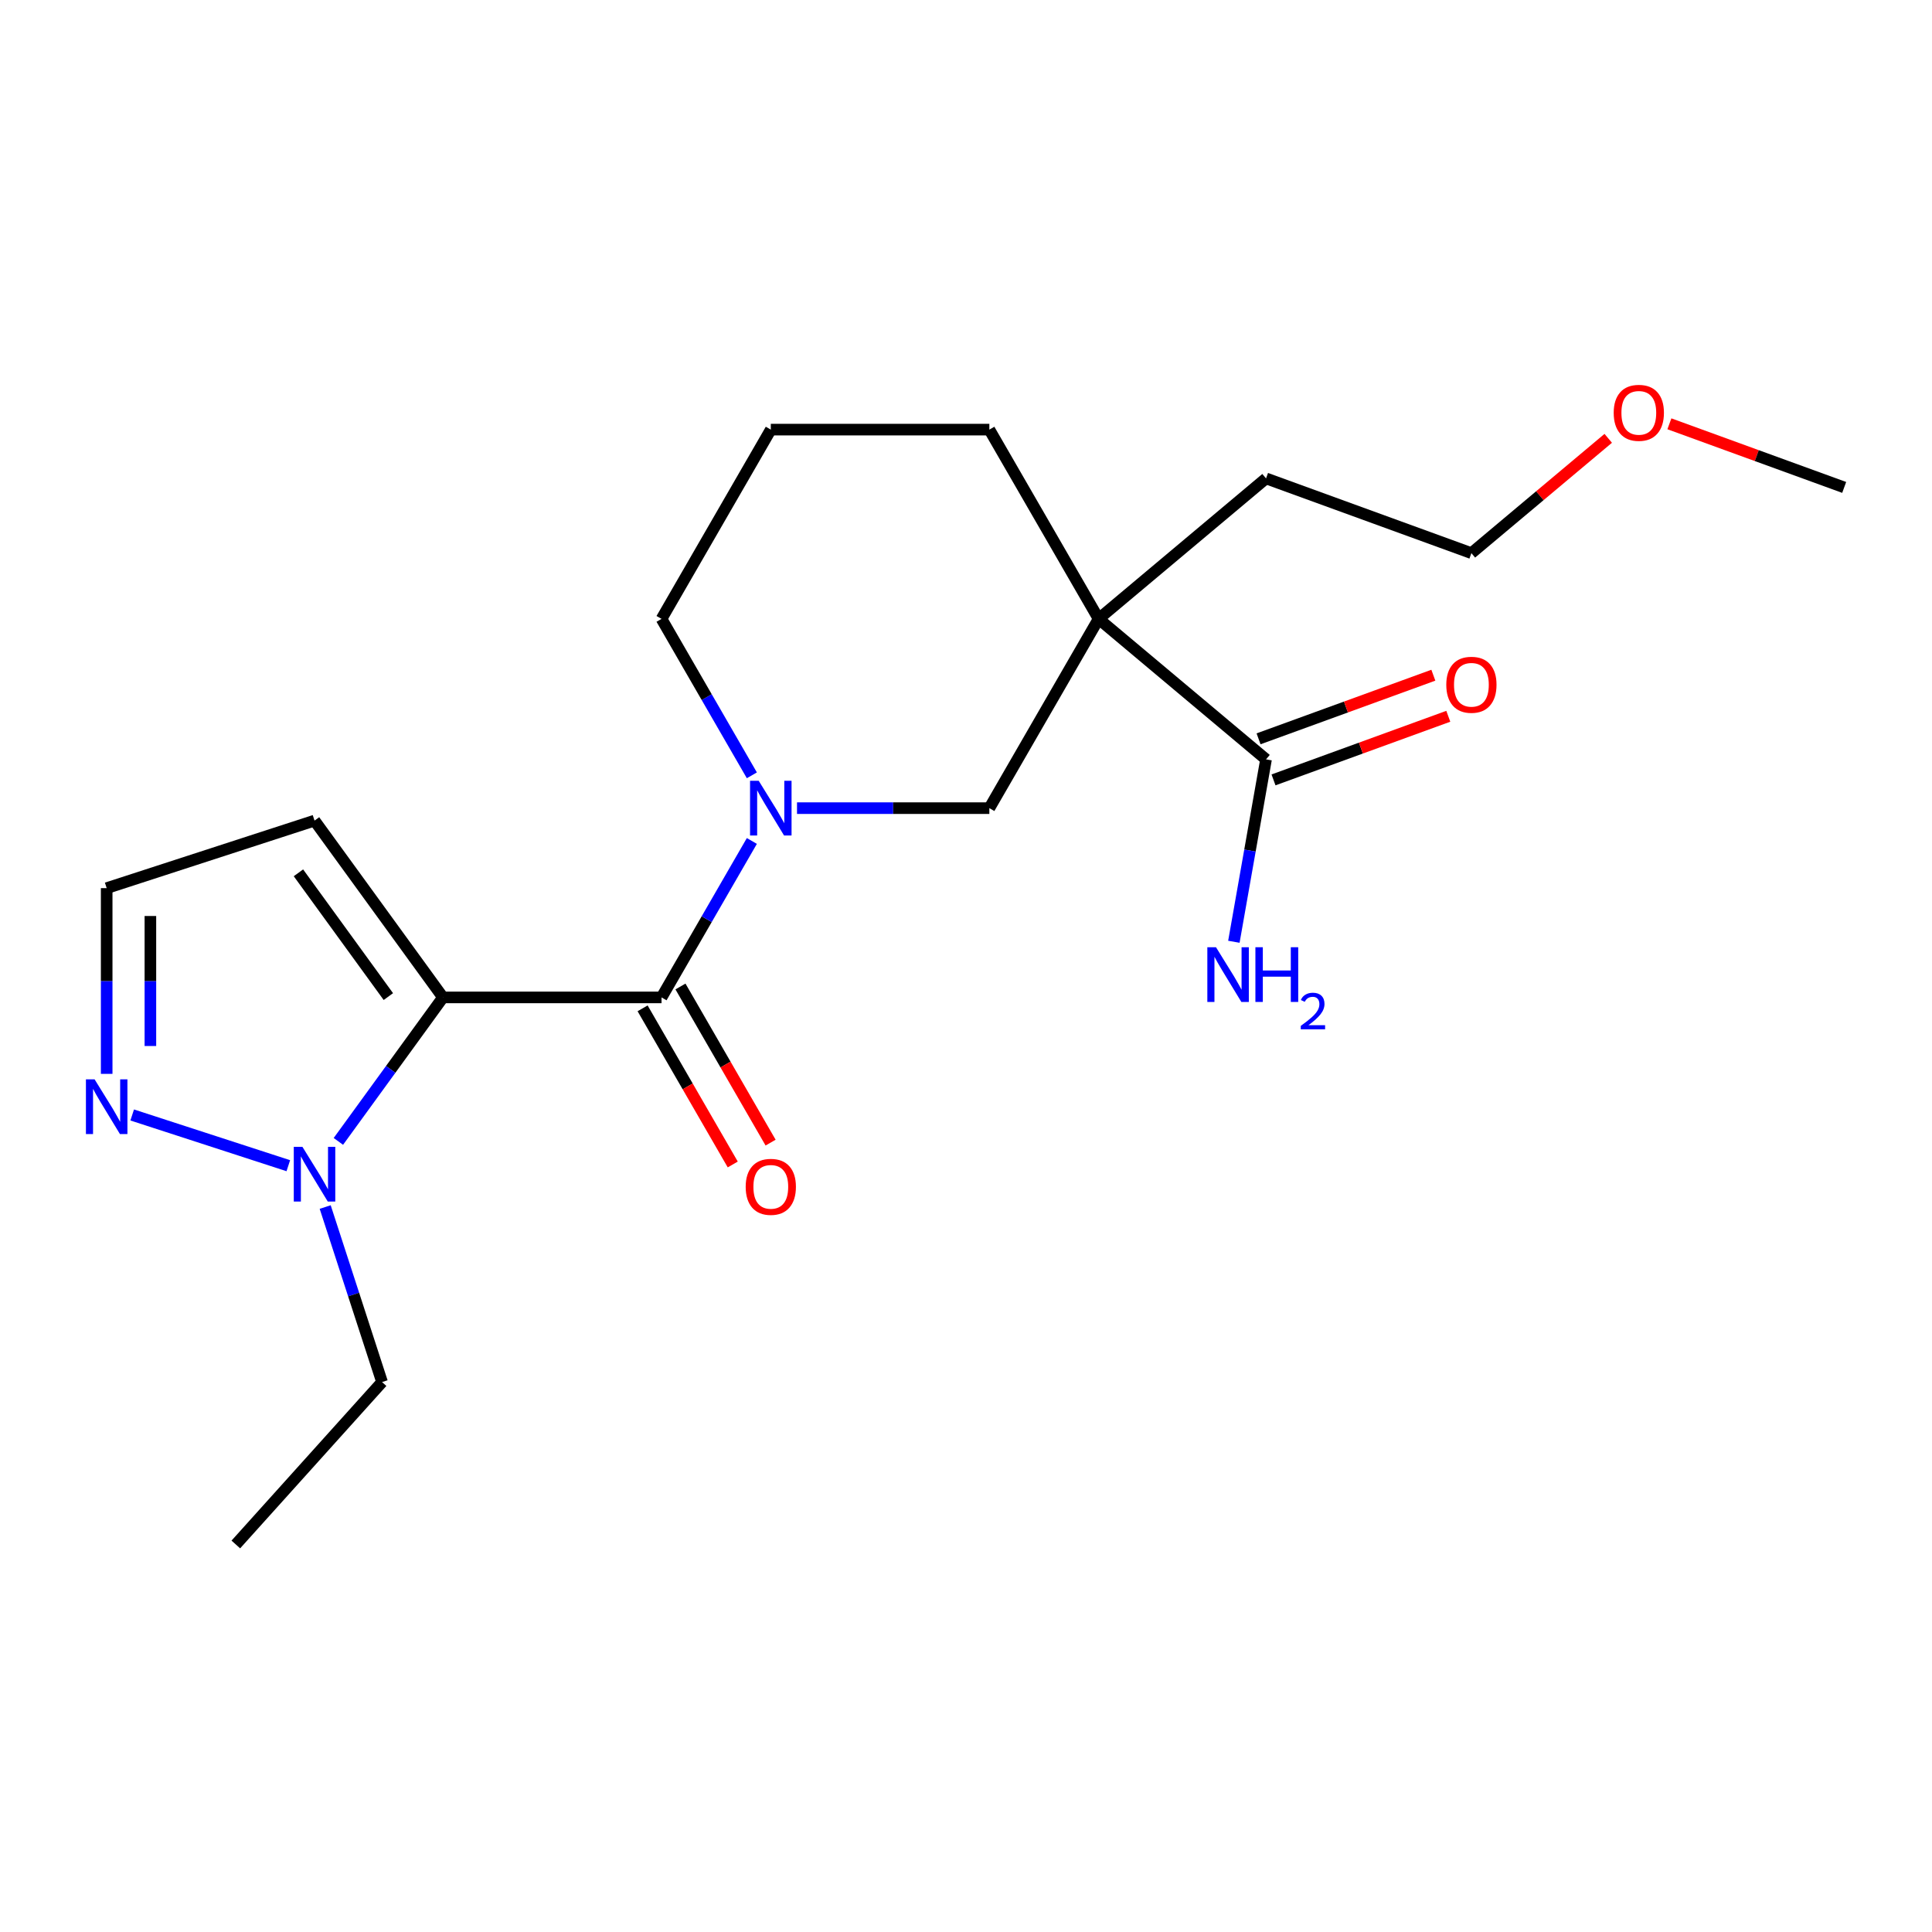 <?xml version='1.0' encoding='iso-8859-1'?>
<svg version='1.1' baseProfile='full'
              xmlns='http://www.w3.org/2000/svg'
                      xmlns:rdkit='http://www.rdkit.org/xml'
                      xmlns:xlink='http://www.w3.org/1999/xlink'
                  xml:space='preserve'
width='1000px' height='1000px' viewBox='0 0 1000 1000'>
<!-- END OF HEADER -->
<rect style='opacity:1.0;fill:#FFFFFF;stroke:none' width='1000' height='1000' x='0' y='0'> </rect>
<path class='bond-0' d='M 229.289,516.258 L 342.407,516.258' style='fill:none;fill-rule:evenodd;stroke:#000000;stroke-width:6px;stroke-linecap:butt;stroke-linejoin:miter;stroke-opacity:1' />
<path class='bond-3' d='M 229.289,516.258 L 202.215,553.522' style='fill:none;fill-rule:evenodd;stroke:#000000;stroke-width:6px;stroke-linecap:butt;stroke-linejoin:miter;stroke-opacity:1' />
<path class='bond-3' d='M 202.215,553.522 L 175.142,590.785' style='fill:none;fill-rule:evenodd;stroke:#0000FF;stroke-width:6px;stroke-linecap:butt;stroke-linejoin:miter;stroke-opacity:1' />
<path class='bond-7' d='M 229.289,516.258 L 162.799,424.744' style='fill:none;fill-rule:evenodd;stroke:#000000;stroke-width:6px;stroke-linecap:butt;stroke-linejoin:miter;stroke-opacity:1' />
<path class='bond-7' d='M 201.012,515.829 L 154.47,451.769' style='fill:none;fill-rule:evenodd;stroke:#000000;stroke-width:6px;stroke-linecap:butt;stroke-linejoin:miter;stroke-opacity:1' />
<path class='bond-1' d='M 342.407,516.258 L 365.783,475.771' style='fill:none;fill-rule:evenodd;stroke:#000000;stroke-width:6px;stroke-linecap:butt;stroke-linejoin:miter;stroke-opacity:1' />
<path class='bond-1' d='M 365.783,475.771 L 389.159,435.283' style='fill:none;fill-rule:evenodd;stroke:#0000FF;stroke-width:6px;stroke-linecap:butt;stroke-linejoin:miter;stroke-opacity:1' />
<path class='bond-9' d='M 332.611,521.914 L 355.94,562.322' style='fill:none;fill-rule:evenodd;stroke:#000000;stroke-width:6px;stroke-linecap:butt;stroke-linejoin:miter;stroke-opacity:1' />
<path class='bond-9' d='M 355.94,562.322 L 379.27,602.73' style='fill:none;fill-rule:evenodd;stroke:#FF0000;stroke-width:6px;stroke-linecap:butt;stroke-linejoin:miter;stroke-opacity:1' />
<path class='bond-9' d='M 352.204,510.603 L 375.533,551.01' style='fill:none;fill-rule:evenodd;stroke:#000000;stroke-width:6px;stroke-linecap:butt;stroke-linejoin:miter;stroke-opacity:1' />
<path class='bond-9' d='M 375.533,551.01 L 398.862,591.418' style='fill:none;fill-rule:evenodd;stroke:#FF0000;stroke-width:6px;stroke-linecap:butt;stroke-linejoin:miter;stroke-opacity:1' />
<path class='bond-4' d='M 412.534,418.295 L 462.31,418.295' style='fill:none;fill-rule:evenodd;stroke:#0000FF;stroke-width:6px;stroke-linecap:butt;stroke-linejoin:miter;stroke-opacity:1' />
<path class='bond-4' d='M 462.31,418.295 L 512.085,418.295' style='fill:none;fill-rule:evenodd;stroke:#000000;stroke-width:6px;stroke-linecap:butt;stroke-linejoin:miter;stroke-opacity:1' />
<path class='bond-12' d='M 389.159,401.307 L 365.783,360.819' style='fill:none;fill-rule:evenodd;stroke:#0000FF;stroke-width:6px;stroke-linecap:butt;stroke-linejoin:miter;stroke-opacity:1' />
<path class='bond-12' d='M 365.783,360.819 L 342.407,320.331' style='fill:none;fill-rule:evenodd;stroke:#000000;stroke-width:6px;stroke-linecap:butt;stroke-linejoin:miter;stroke-opacity:1' />
<path class='bond-2' d='M 568.644,320.331 L 512.085,418.295' style='fill:none;fill-rule:evenodd;stroke:#000000;stroke-width:6px;stroke-linecap:butt;stroke-linejoin:miter;stroke-opacity:1' />
<path class='bond-6' d='M 568.644,320.331 L 655.298,393.043' style='fill:none;fill-rule:evenodd;stroke:#000000;stroke-width:6px;stroke-linecap:butt;stroke-linejoin:miter;stroke-opacity:1' />
<path class='bond-14' d='M 568.644,320.331 L 655.298,247.62' style='fill:none;fill-rule:evenodd;stroke:#000000;stroke-width:6px;stroke-linecap:butt;stroke-linejoin:miter;stroke-opacity:1' />
<path class='bond-22' d='M 568.644,320.331 L 512.085,222.368' style='fill:none;fill-rule:evenodd;stroke:#000000;stroke-width:6px;stroke-linecap:butt;stroke-linejoin:miter;stroke-opacity:1' />
<path class='bond-5' d='M 149.231,603.365 L 68.428,577.11' style='fill:none;fill-rule:evenodd;stroke:#0000FF;stroke-width:6px;stroke-linecap:butt;stroke-linejoin:miter;stroke-opacity:1' />
<path class='bond-15' d='M 168.319,624.761 L 183.037,670.058' style='fill:none;fill-rule:evenodd;stroke:#0000FF;stroke-width:6px;stroke-linecap:butt;stroke-linejoin:miter;stroke-opacity:1' />
<path class='bond-15' d='M 183.037,670.058 L 197.755,715.355' style='fill:none;fill-rule:evenodd;stroke:#000000;stroke-width:6px;stroke-linecap:butt;stroke-linejoin:miter;stroke-opacity:1' />
<path class='bond-21' d='M 55.217,555.83 L 55.217,507.764' style='fill:none;fill-rule:evenodd;stroke:#0000FF;stroke-width:6px;stroke-linecap:butt;stroke-linejoin:miter;stroke-opacity:1' />
<path class='bond-21' d='M 55.217,507.764 L 55.217,459.699' style='fill:none;fill-rule:evenodd;stroke:#000000;stroke-width:6px;stroke-linecap:butt;stroke-linejoin:miter;stroke-opacity:1' />
<path class='bond-21' d='M 77.841,541.41 L 77.841,507.764' style='fill:none;fill-rule:evenodd;stroke:#0000FF;stroke-width:6px;stroke-linecap:butt;stroke-linejoin:miter;stroke-opacity:1' />
<path class='bond-21' d='M 77.841,507.764 L 77.841,474.119' style='fill:none;fill-rule:evenodd;stroke:#000000;stroke-width:6px;stroke-linecap:butt;stroke-linejoin:miter;stroke-opacity:1' />
<path class='bond-10' d='M 659.167,403.672 L 704.401,387.208' style='fill:none;fill-rule:evenodd;stroke:#000000;stroke-width:6px;stroke-linecap:butt;stroke-linejoin:miter;stroke-opacity:1' />
<path class='bond-10' d='M 704.401,387.208 L 749.636,370.744' style='fill:none;fill-rule:evenodd;stroke:#FF0000;stroke-width:6px;stroke-linecap:butt;stroke-linejoin:miter;stroke-opacity:1' />
<path class='bond-10' d='M 651.429,382.413 L 696.664,365.949' style='fill:none;fill-rule:evenodd;stroke:#000000;stroke-width:6px;stroke-linecap:butt;stroke-linejoin:miter;stroke-opacity:1' />
<path class='bond-10' d='M 696.664,365.949 L 741.898,349.485' style='fill:none;fill-rule:evenodd;stroke:#FF0000;stroke-width:6px;stroke-linecap:butt;stroke-linejoin:miter;stroke-opacity:1' />
<path class='bond-11' d='M 655.298,393.043 L 646.975,440.249' style='fill:none;fill-rule:evenodd;stroke:#000000;stroke-width:6px;stroke-linecap:butt;stroke-linejoin:miter;stroke-opacity:1' />
<path class='bond-11' d='M 646.975,440.249 L 638.651,487.455' style='fill:none;fill-rule:evenodd;stroke:#0000FF;stroke-width:6px;stroke-linecap:butt;stroke-linejoin:miter;stroke-opacity:1' />
<path class='bond-8' d='M 162.799,424.744 L 55.217,459.699' style='fill:none;fill-rule:evenodd;stroke:#000000;stroke-width:6px;stroke-linecap:butt;stroke-linejoin:miter;stroke-opacity:1' />
<path class='bond-16' d='M 342.407,320.331 L 398.967,222.368' style='fill:none;fill-rule:evenodd;stroke:#000000;stroke-width:6px;stroke-linecap:butt;stroke-linejoin:miter;stroke-opacity:1' />
<path class='bond-13' d='M 512.085,222.368 L 398.967,222.368' style='fill:none;fill-rule:evenodd;stroke:#000000;stroke-width:6px;stroke-linecap:butt;stroke-linejoin:miter;stroke-opacity:1' />
<path class='bond-18' d='M 655.298,247.62 L 761.595,286.309' style='fill:none;fill-rule:evenodd;stroke:#000000;stroke-width:6px;stroke-linecap:butt;stroke-linejoin:miter;stroke-opacity:1' />
<path class='bond-20' d='M 197.755,715.355 L 122.064,799.419' style='fill:none;fill-rule:evenodd;stroke:#000000;stroke-width:6px;stroke-linecap:butt;stroke-linejoin:miter;stroke-opacity:1' />
<path class='bond-17' d='M 832.421,226.879 L 797.008,256.594' style='fill:none;fill-rule:evenodd;stroke:#FF0000;stroke-width:6px;stroke-linecap:butt;stroke-linejoin:miter;stroke-opacity:1' />
<path class='bond-17' d='M 797.008,256.594 L 761.595,286.309' style='fill:none;fill-rule:evenodd;stroke:#000000;stroke-width:6px;stroke-linecap:butt;stroke-linejoin:miter;stroke-opacity:1' />
<path class='bond-19' d='M 864.077,219.359 L 909.311,235.823' style='fill:none;fill-rule:evenodd;stroke:#FF0000;stroke-width:6px;stroke-linecap:butt;stroke-linejoin:miter;stroke-opacity:1' />
<path class='bond-19' d='M 909.311,235.823 L 954.545,252.287' style='fill:none;fill-rule:evenodd;stroke:#000000;stroke-width:6px;stroke-linecap:butt;stroke-linejoin:miter;stroke-opacity:1' />
<path  class='atom-2' d='M 392.707 404.135
L 401.987 419.135
Q 402.907 420.615, 404.387 423.295
Q 405.867 425.975, 405.947 426.135
L 405.947 404.135
L 409.707 404.135
L 409.707 432.455
L 405.827 432.455
L 395.867 416.055
Q 394.707 414.135, 393.467 411.935
Q 392.267 409.735, 391.907 409.055
L 391.907 432.455
L 388.227 432.455
L 388.227 404.135
L 392.707 404.135
' fill='#0000FF'/>
<path  class='atom-4' d='M 156.539 593.613
L 165.819 608.613
Q 166.739 610.093, 168.219 612.773
Q 169.699 615.453, 169.779 615.613
L 169.779 593.613
L 173.539 593.613
L 173.539 621.933
L 169.659 621.933
L 159.699 605.533
Q 158.539 603.613, 157.299 601.413
Q 156.099 599.213, 155.739 598.533
L 155.739 621.933
L 152.059 621.933
L 152.059 593.613
L 156.539 593.613
' fill='#0000FF'/>
<path  class='atom-6' d='M 48.957 558.658
L 58.237 573.658
Q 59.157 575.138, 60.637 577.818
Q 62.117 580.498, 62.197 580.658
L 62.197 558.658
L 65.957 558.658
L 65.957 586.978
L 62.077 586.978
L 52.117 570.578
Q 50.957 568.658, 49.717 566.458
Q 48.517 564.258, 48.157 563.578
L 48.157 586.978
L 44.477 586.978
L 44.477 558.658
L 48.957 558.658
' fill='#0000FF'/>
<path  class='atom-10' d='M 385.967 614.302
Q 385.967 607.502, 389.327 603.702
Q 392.687 599.902, 398.967 599.902
Q 405.247 599.902, 408.607 603.702
Q 411.967 607.502, 411.967 614.302
Q 411.967 621.182, 408.567 625.102
Q 405.167 628.982, 398.967 628.982
Q 392.727 628.982, 389.327 625.102
Q 385.967 621.222, 385.967 614.302
M 398.967 625.782
Q 403.287 625.782, 405.607 622.902
Q 407.967 619.982, 407.967 614.302
Q 407.967 608.742, 405.607 605.942
Q 403.287 603.102, 398.967 603.102
Q 394.647 603.102, 392.287 605.902
Q 389.967 608.702, 389.967 614.302
Q 389.967 620.022, 392.287 622.902
Q 394.647 625.782, 398.967 625.782
' fill='#FF0000'/>
<path  class='atom-11' d='M 748.595 354.434
Q 748.595 347.634, 751.955 343.834
Q 755.315 340.034, 761.595 340.034
Q 767.875 340.034, 771.235 343.834
Q 774.595 347.634, 774.595 354.434
Q 774.595 361.314, 771.195 365.234
Q 767.795 369.114, 761.595 369.114
Q 755.355 369.114, 751.955 365.234
Q 748.595 361.354, 748.595 354.434
M 761.595 365.914
Q 765.915 365.914, 768.235 363.034
Q 770.595 360.114, 770.595 354.434
Q 770.595 348.874, 768.235 346.074
Q 765.915 343.234, 761.595 343.234
Q 757.275 343.234, 754.915 346.034
Q 752.595 348.834, 752.595 354.434
Q 752.595 360.154, 754.915 363.034
Q 757.275 365.914, 761.595 365.914
' fill='#FF0000'/>
<path  class='atom-12' d='M 629.395 490.283
L 638.675 505.283
Q 639.595 506.763, 641.075 509.443
Q 642.555 512.123, 642.635 512.283
L 642.635 490.283
L 646.395 490.283
L 646.395 518.603
L 642.515 518.603
L 632.555 502.203
Q 631.395 500.283, 630.155 498.083
Q 628.955 495.883, 628.595 495.203
L 628.595 518.603
L 624.915 518.603
L 624.915 490.283
L 629.395 490.283
' fill='#0000FF'/>
<path  class='atom-12' d='M 649.795 490.283
L 653.635 490.283
L 653.635 502.323
L 668.115 502.323
L 668.115 490.283
L 671.955 490.283
L 671.955 518.603
L 668.115 518.603
L 668.115 505.523
L 653.635 505.523
L 653.635 518.603
L 649.795 518.603
L 649.795 490.283
' fill='#0000FF'/>
<path  class='atom-12' d='M 673.328 517.609
Q 674.015 515.84, 675.651 514.863
Q 677.288 513.86, 679.559 513.86
Q 682.383 513.86, 683.967 515.391
Q 685.551 516.923, 685.551 519.642
Q 685.551 522.414, 683.492 525.001
Q 681.459 527.588, 677.235 530.651
L 685.868 530.651
L 685.868 532.763
L 673.275 532.763
L 673.275 530.994
Q 676.76 528.512, 678.819 526.664
Q 680.905 524.816, 681.908 523.153
Q 682.911 521.49, 682.911 519.774
Q 682.911 517.979, 682.014 516.975
Q 681.116 515.972, 679.559 515.972
Q 678.054 515.972, 677.051 516.579
Q 676.047 517.187, 675.335 518.533
L 673.328 517.609
' fill='#0000FF'/>
<path  class='atom-18' d='M 835.249 213.678
Q 835.249 206.878, 838.609 203.078
Q 841.969 199.278, 848.249 199.278
Q 854.529 199.278, 857.889 203.078
Q 861.249 206.878, 861.249 213.678
Q 861.249 220.558, 857.849 224.478
Q 854.449 228.358, 848.249 228.358
Q 842.009 228.358, 838.609 224.478
Q 835.249 220.598, 835.249 213.678
M 848.249 225.158
Q 852.569 225.158, 854.889 222.278
Q 857.249 219.358, 857.249 213.678
Q 857.249 208.118, 854.889 205.318
Q 852.569 202.478, 848.249 202.478
Q 843.929 202.478, 841.569 205.278
Q 839.249 208.078, 839.249 213.678
Q 839.249 219.398, 841.569 222.278
Q 843.929 225.158, 848.249 225.158
' fill='#FF0000'/>
</svg>
